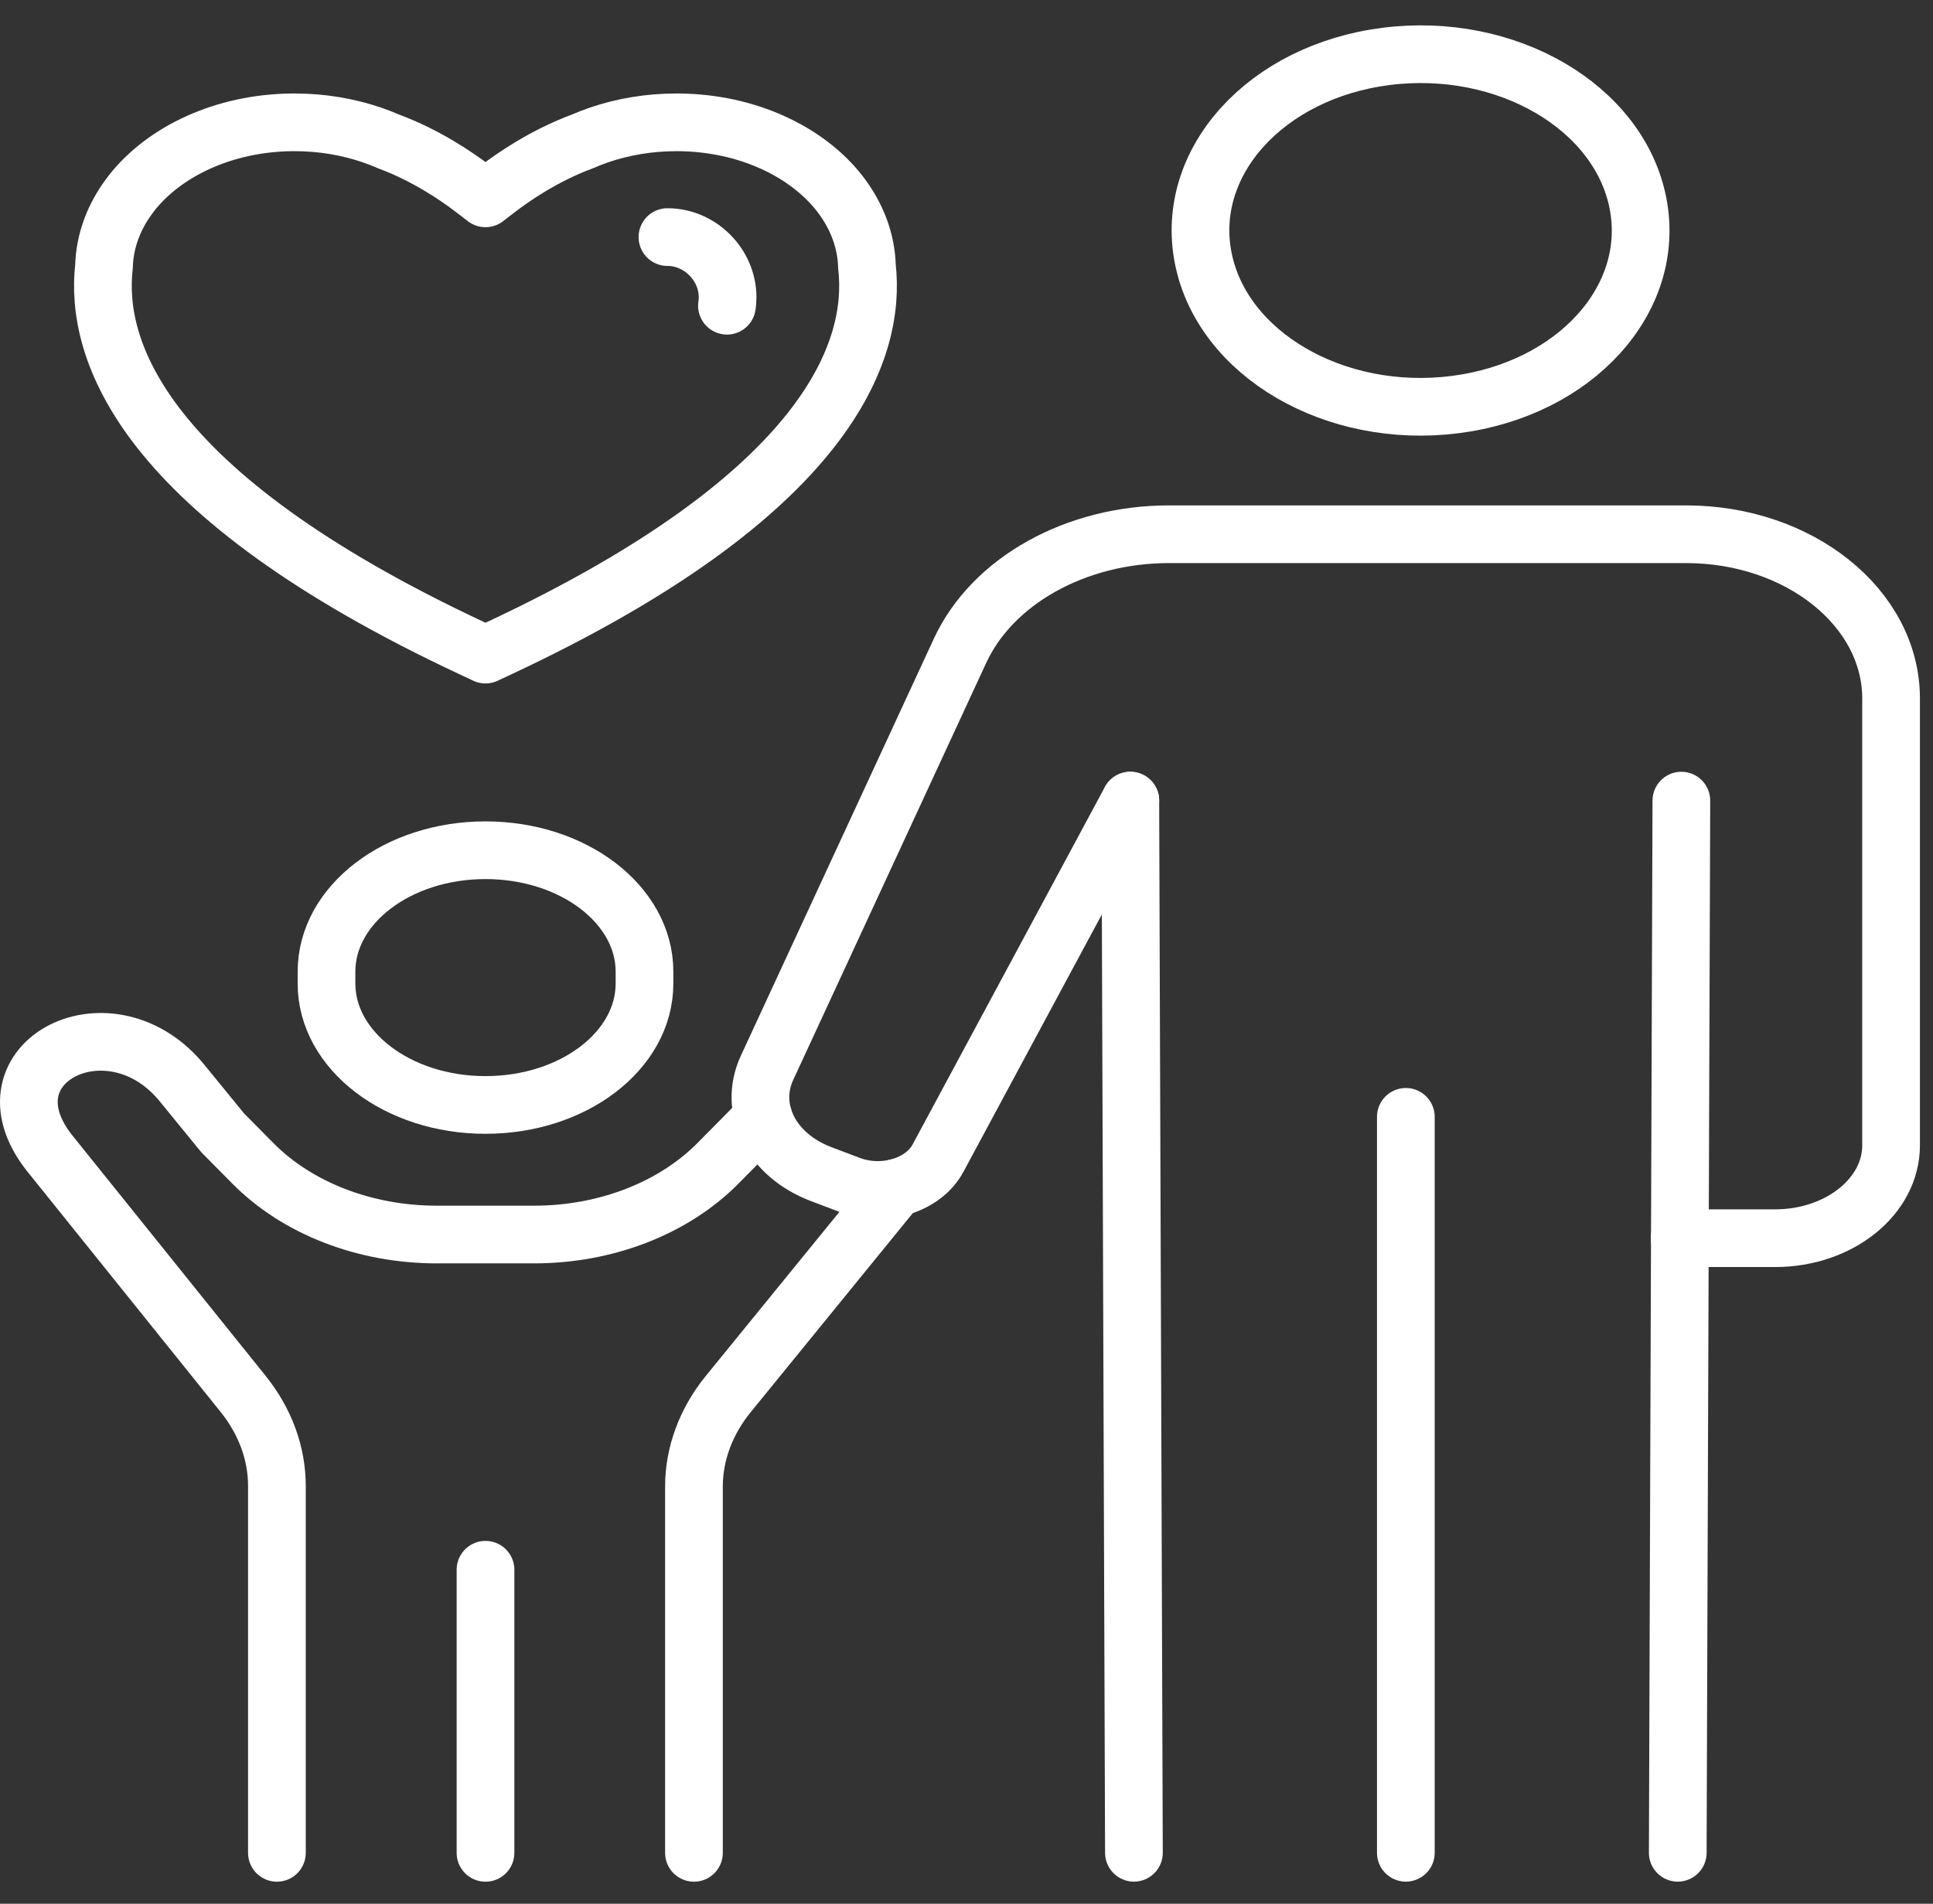 <svg xmlns="http://www.w3.org/2000/svg" width="67" height="66" viewBox="0 0 67 66" fill="none"><rect x="0" y="0" width="67" height="66" fill="#333333" stroke="none"/><path d="M16.828 6.876L16.391 6.541C15.829 6.112 14.769 5.386 13.474 4.906C13.283 4.823 13.088 4.746 12.886 4.677C12.067 4.398 11.163 4.241 10.213 4.241C10.193 4.241 10.173 4.241 10.153 4.241H10.118C7.763 4.266 5.707 5.24 4.559 6.694V6.698C4.55 6.709 4.528 6.737 4.497 6.779C3.951 7.505 3.628 8.346 3.604 9.243C3.279 12.122 4.879 17.107 16.387 22.487L16.828 22.694L17.269 22.487C28.775 17.107 30.375 12.122 30.05 9.243C30.026 8.348 29.703 7.507 29.157 6.779C29.126 6.735 29.104 6.709 29.095 6.698V6.696C27.949 5.242 25.891 4.266 23.535 4.241H23.5C23.481 4.241 23.461 4.241 23.441 4.241C22.491 4.241 21.587 4.398 20.768 4.677C20.568 4.746 20.37 4.823 20.18 4.906C18.885 5.386 17.825 6.112 17.263 6.541L16.826 6.876" stroke="white" stroke-width="2" stroke-linecap="round" stroke-linejoin="round"></path><path d="M48.728 64.233V38.719" stroke="white" stroke-width="2" stroke-linecap="round" stroke-linejoin="round"></path><path d="M50.43 14.027C54.591 13.5 57.43 10.37 56.772 7.036C56.114 3.702 52.207 1.428 48.047 1.955C43.886 2.482 41.047 5.612 41.705 8.946C42.363 12.28 46.27 14.555 50.43 14.027Z" stroke="white" stroke-width="2" stroke-linecap="round" stroke-linejoin="round"></path><path d="M58.153 64.233L58.278 27.756" stroke="white" stroke-width="2" stroke-linecap="round" stroke-linejoin="round"></path><path d="M39.178 27.756L39.303 64.233" stroke="white" stroke-width="2" stroke-linecap="round" stroke-linejoin="round"></path><path d="M39.178 27.756L32.51 40.156C32.267 40.609 31.803 40.963 31.226 41.137C30.649 41.311 30.01 41.29 29.453 41.079L28.459 40.703C26.738 40.05 25.926 38.45 26.586 37.02L33.276 22.561C34.4 20.132 37.291 18.521 40.521 18.521H49.233H55.675H58.438C62.364 18.521 65.547 21.071 65.547 24.217V39.706C65.547 41.484 63.747 42.926 61.528 42.926H58.218" stroke="white" stroke-width="2" stroke-linecap="round" stroke-linejoin="round"></path><path d="M22.339 34.097C22.339 36.424 19.872 38.307 16.828 38.307C13.784 38.307 11.317 36.422 11.317 34.097V33.686C11.317 31.359 13.784 29.476 16.828 29.476C19.872 29.476 22.339 31.361 22.339 33.686V34.097Z" stroke="white" stroke-width="2" stroke-linecap="round" stroke-linejoin="round"></path><path d="M16.828 64.235V54.42" stroke="white" stroke-width="2" stroke-linecap="round" stroke-linejoin="round"></path><path d="M31.062 41.181L25.25 48.319C24.468 49.278 24.053 50.398 24.053 51.544V64.235" stroke="white" stroke-width="2" stroke-linecap="round" stroke-linejoin="round"></path><path d="M9.598 64.235V51.518C9.598 50.386 9.192 49.276 8.426 48.323L1.71 39.966C-0.777 36.813 3.874 34.456 6.361 37.611L7.715 39.27L8.764 40.33C10.305 41.89 12.651 42.799 15.136 42.799H18.514C20.996 42.799 23.342 41.89 24.885 40.33L26.463 38.735" stroke="white" stroke-width="2" stroke-linecap="round" stroke-linejoin="round"></path><path d="M23.134 8.219C24.264 8.219 25.219 9.176 25.219 10.307C25.219 10.402 25.212 10.49 25.201 10.574L25.197 10.599" stroke="white" stroke-width="2" stroke-linecap="round" stroke-linejoin="round"></path></svg>